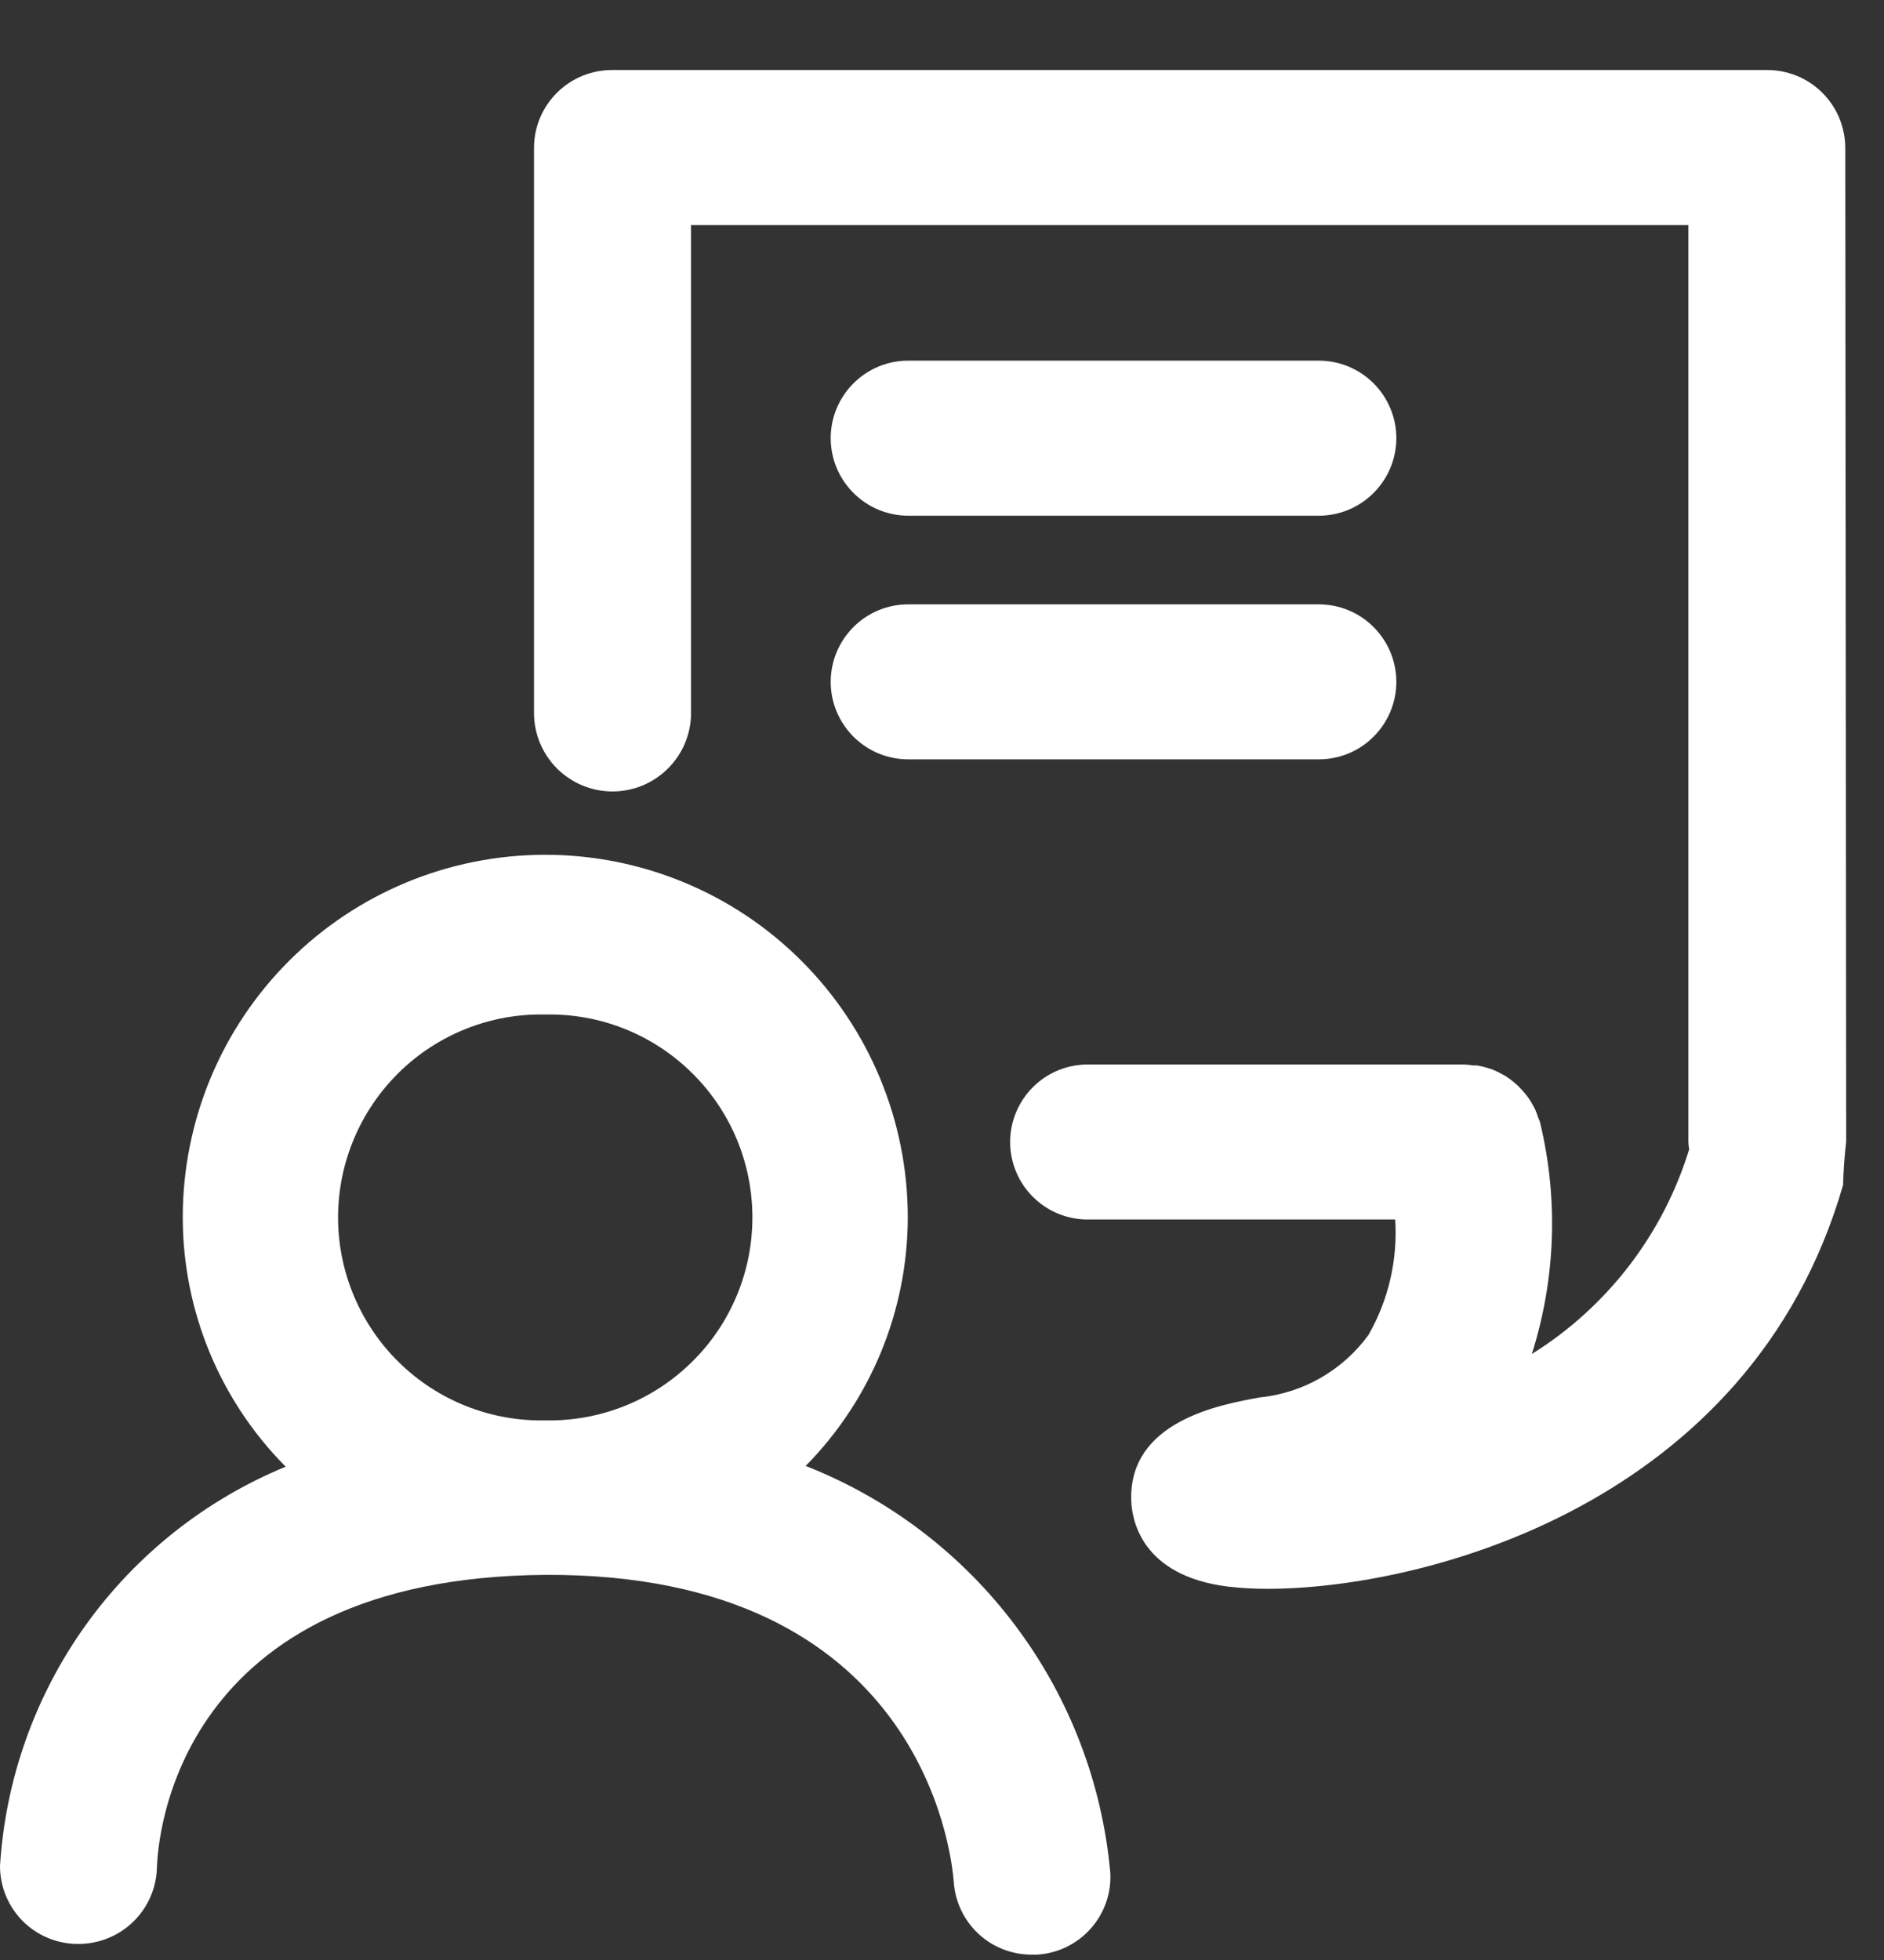 <svg width="25" height="26" viewBox="0 0 25 26" fill="none" xmlns="http://www.w3.org/2000/svg">
<rect x="0" y="0" width="25" height="26" fill="#333333" stroke="none"/>
<path d="M10.691 19.446C11.558 18.567 12.044 17.383 12.046 16.149C12.046 14.873 11.539 13.65 10.637 12.748C9.735 11.845 8.511 11.339 7.235 11.339C5.959 11.339 4.736 11.845 3.834 12.748C2.932 13.65 2.425 14.873 2.425 16.149C2.426 17.389 2.917 18.577 3.791 19.456C2.726 19.895 1.806 20.624 1.135 21.561C0.465 22.497 0.072 23.603 7.60735e-07 24.753C-0 25.025 0.107 25.286 0.298 25.48C0.489 25.673 0.749 25.784 1.021 25.787H1.041C1.311 25.787 1.571 25.683 1.765 25.495C1.96 25.308 2.073 25.052 2.082 24.782C2.093 24.388 2.33 20.923 7.245 20.891C12.204 20.872 12.625 24.553 12.656 24.965C12.674 25.227 12.791 25.473 12.984 25.653C13.177 25.832 13.431 25.931 13.695 25.929H13.761C14.034 25.913 14.29 25.789 14.472 25.585C14.655 25.381 14.749 25.112 14.733 24.839C14.626 23.654 14.191 22.521 13.477 21.569C12.763 20.616 11.798 19.881 10.691 19.446ZM7.235 13.458C7.594 13.45 7.95 13.514 8.283 13.646C8.616 13.778 8.919 13.975 9.175 14.226C9.432 14.477 9.635 14.776 9.774 15.106C9.913 15.437 9.984 15.791 9.984 16.15C9.984 16.508 9.913 16.863 9.774 17.193C9.635 17.523 9.432 17.823 9.175 18.073C8.919 18.324 8.616 18.521 8.283 18.653C7.95 18.785 7.594 18.849 7.235 18.842C6.877 18.849 6.521 18.785 6.188 18.653C5.854 18.521 5.551 18.324 5.295 18.073C5.039 17.823 4.836 17.523 4.697 17.193C4.558 16.863 4.486 16.508 4.486 16.15C4.486 15.791 4.558 15.437 4.697 15.106C4.836 14.776 5.039 14.477 5.295 14.226C5.551 13.975 5.854 13.778 6.188 13.646C6.521 13.514 6.877 13.45 7.235 13.458Z" fill="white"/>
<path d="M24.486 1.957C24.485 1.821 24.457 1.687 24.405 1.561C24.352 1.436 24.275 1.323 24.178 1.227C24.082 1.132 23.967 1.056 23.841 1.005C23.715 0.954 23.581 0.928 23.445 0.929H8.127C7.991 0.928 7.856 0.954 7.731 1.005C7.605 1.056 7.49 1.132 7.394 1.227C7.297 1.323 7.22 1.436 7.167 1.561C7.114 1.687 7.087 1.821 7.086 1.957V9.458C7.086 9.734 7.196 9.999 7.391 10.194C7.586 10.389 7.851 10.499 8.128 10.499C8.404 10.499 8.669 10.389 8.864 10.194C9.06 9.999 9.17 9.734 9.17 9.458V2.985H22.404V15.146C22.404 15.179 22.408 15.212 22.415 15.245C22.069 16.373 21.328 17.337 20.327 17.961C20.643 16.967 20.681 15.904 20.436 14.89C20.43 14.866 20.419 14.847 20.411 14.825C20.4 14.789 20.387 14.755 20.372 14.72C20.359 14.691 20.342 14.665 20.327 14.636C20.31 14.606 20.292 14.577 20.271 14.549C20.252 14.524 20.232 14.499 20.211 14.476C20.187 14.449 20.163 14.423 20.137 14.398L20.077 14.346C20.046 14.321 20.013 14.297 19.979 14.275C19.96 14.263 19.941 14.255 19.922 14.244C19.881 14.221 19.839 14.201 19.796 14.184L19.744 14.168C19.697 14.153 19.648 14.141 19.599 14.133C19.583 14.134 19.566 14.134 19.55 14.133C19.511 14.127 19.471 14.123 19.431 14.121H14.432C14.16 14.121 13.898 14.229 13.706 14.422C13.513 14.615 13.404 14.877 13.404 15.149C13.404 15.422 13.513 15.684 13.706 15.876C13.898 16.069 14.16 16.177 14.432 16.177H18.514C18.548 16.712 18.425 17.244 18.159 17.709C17.99 17.941 17.773 18.135 17.524 18.278C17.275 18.421 16.998 18.509 16.713 18.538C16.194 18.632 14.979 18.851 15.011 19.902C15.018 20.139 15.129 20.903 16.298 21.047C16.472 21.067 16.647 21.077 16.822 21.076C18.873 21.076 23.23 19.976 24.457 15.719C24.462 15.526 24.476 15.334 24.498 15.143L24.486 1.957Z" fill="white"/>
<path d="M12.052 6.841H17.5C17.773 6.841 18.035 6.732 18.227 6.539C18.42 6.347 18.529 6.085 18.529 5.812C18.529 5.54 18.42 5.278 18.227 5.085C18.035 4.893 17.773 4.784 17.5 4.784H12.052C11.779 4.784 11.517 4.893 11.325 5.085C11.132 5.278 11.023 5.54 11.023 5.812C11.023 6.085 11.132 6.347 11.325 6.539C11.517 6.732 11.779 6.841 12.052 6.841Z" fill="white"/>
<path d="M12.052 10.073H17.5C17.773 10.073 18.035 9.965 18.227 9.772C18.42 9.579 18.529 9.318 18.529 9.045C18.529 8.772 18.42 8.511 18.227 8.318C18.035 8.125 17.773 8.017 17.5 8.017H12.052C11.779 8.017 11.517 8.125 11.325 8.318C11.132 8.511 11.023 8.772 11.023 9.045C11.023 9.318 11.132 9.579 11.325 9.772C11.517 9.965 11.779 10.073 12.052 10.073Z" fill="white"/>
</svg>
